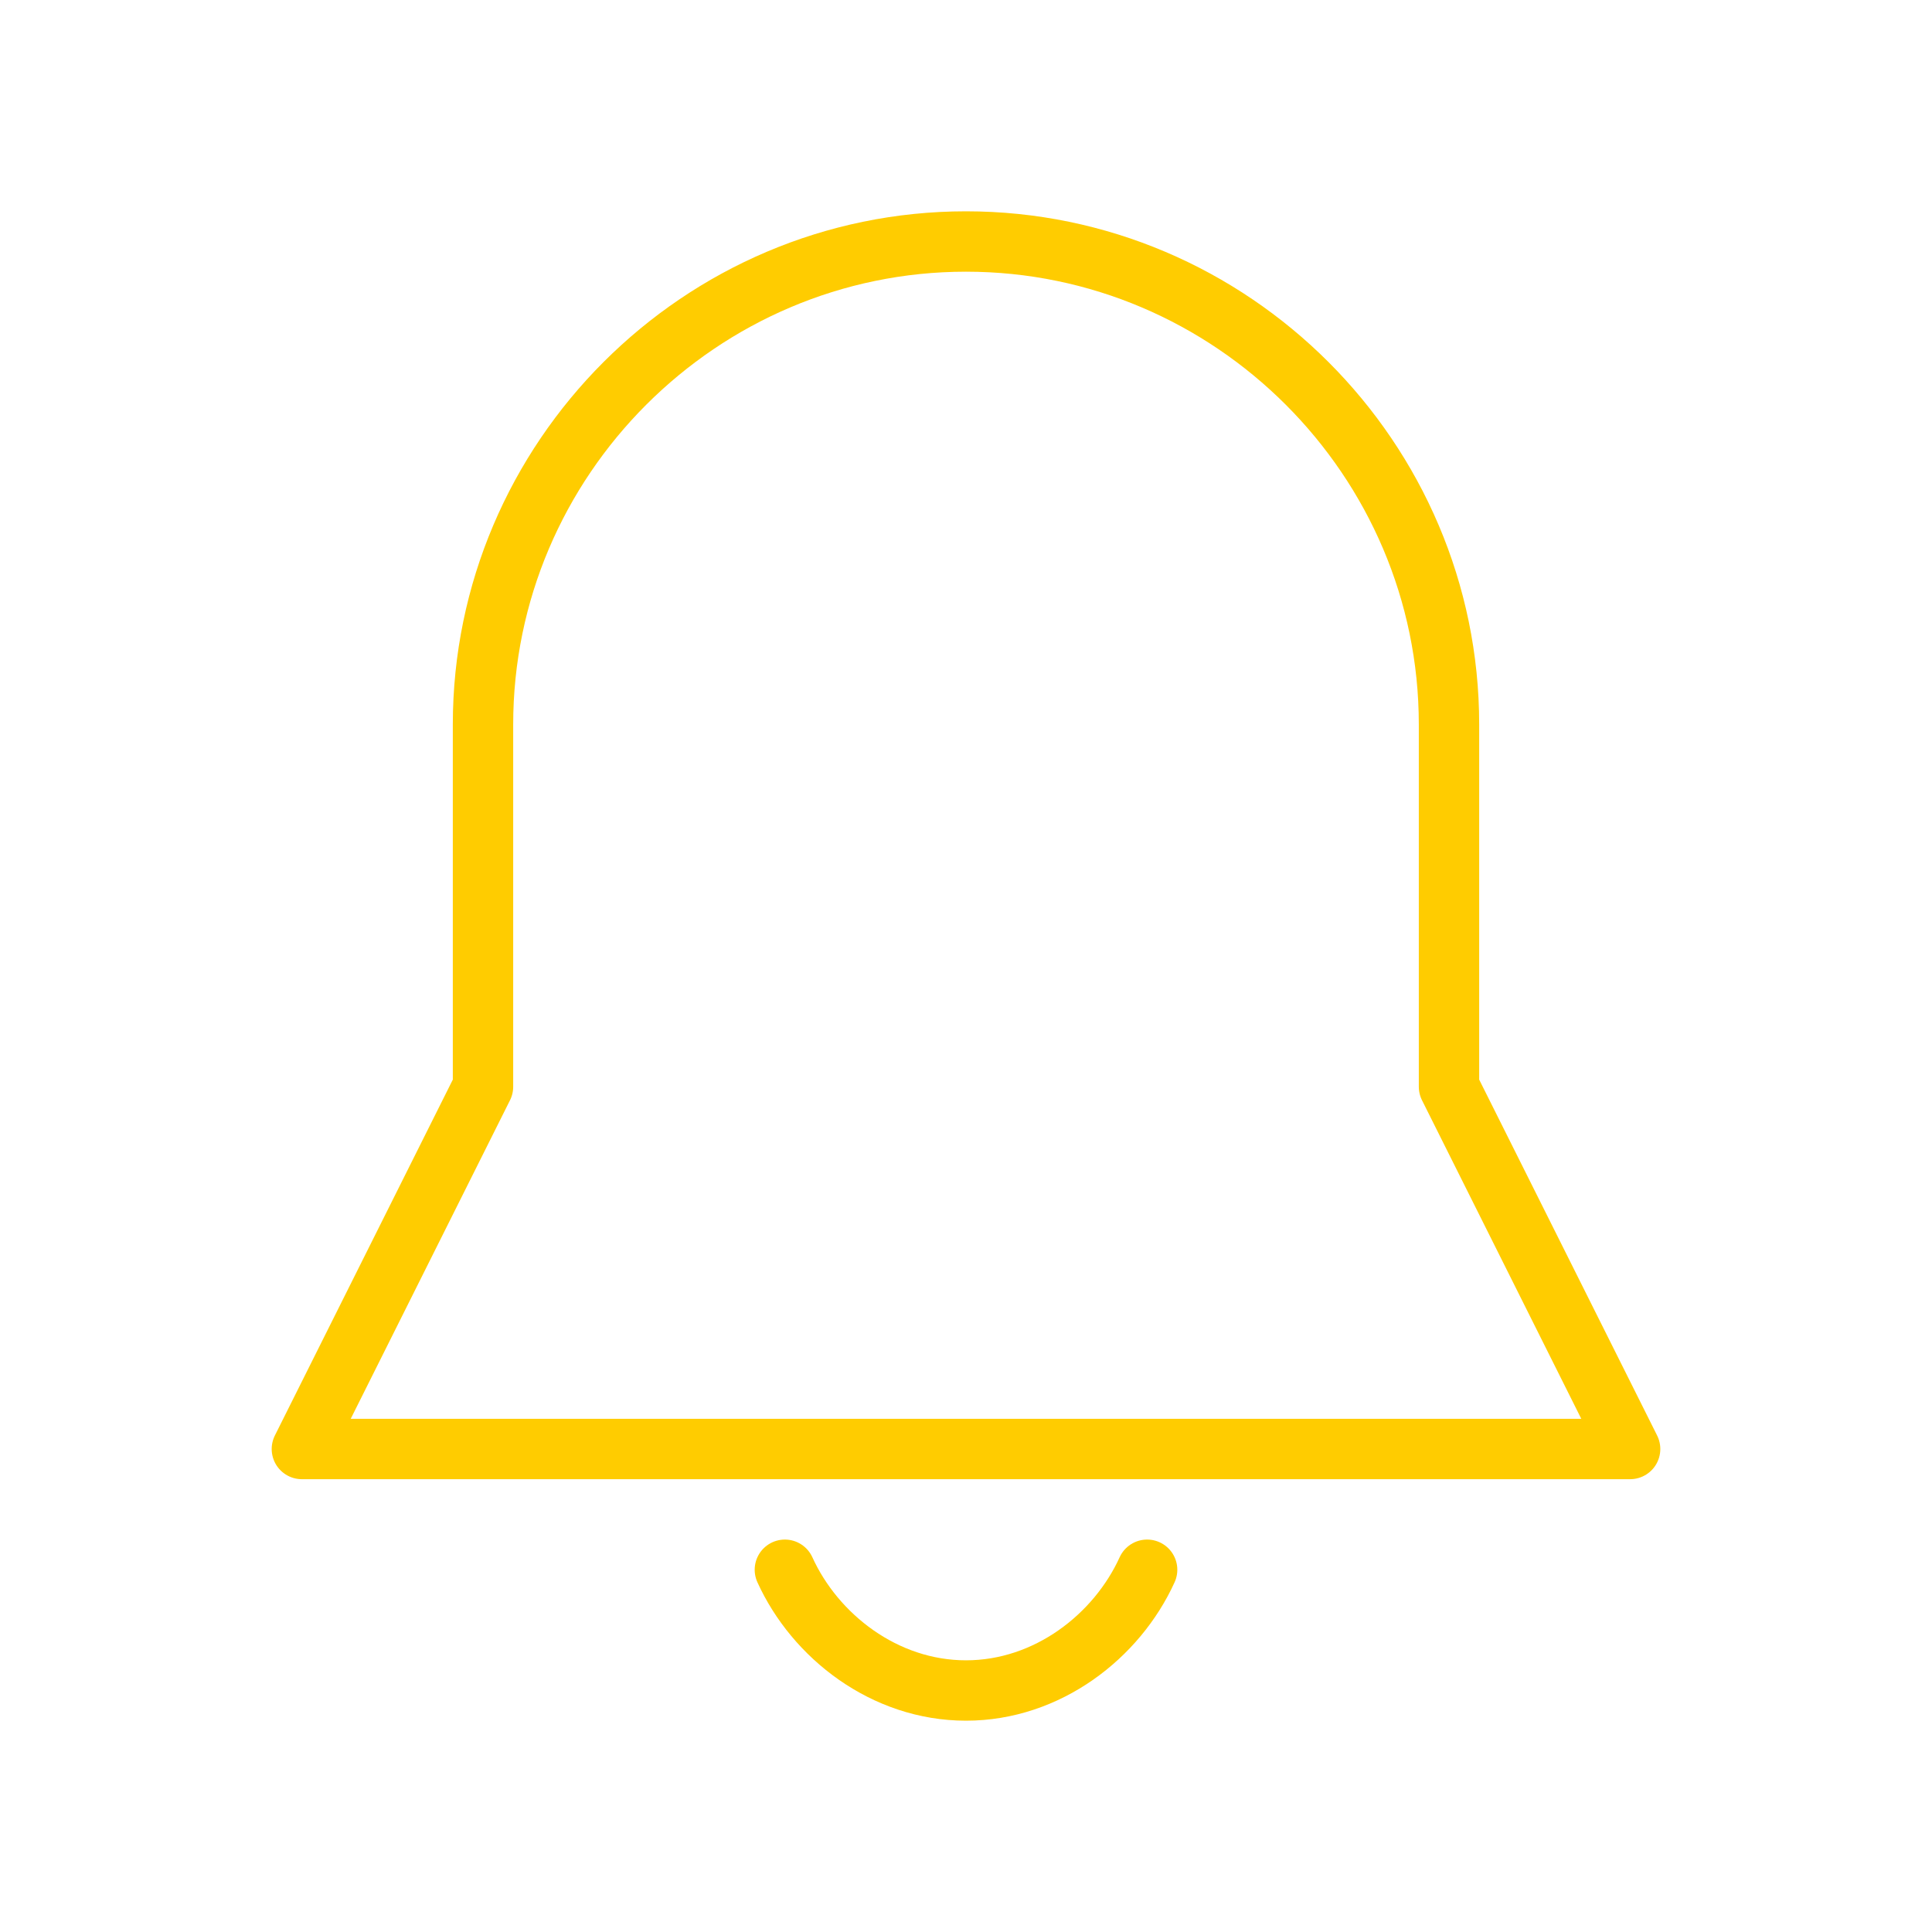 <svg viewBox="0 0 64 64" fill="none" xmlns="http://www.w3.org/2000/svg">
  <defs>
    <filter id="neon-glow" x="-50%" y="-50%" width="200%" height="200%">
      <feGaussianBlur in="SourceGraphic" stdDeviation="3" result="blur"/>
      <feMerge>
        <feMergeNode in="blur"/>
        <feMergeNode in="SourceGraphic"/>
      </feMerge>
    </filter>
  </defs>
  <path d="M26 52C27 54.2 29.3 56 32 56C34.7 56 37 54.2 38 52M48 36V24C48 15.2 40.8 8 32 8C23.2 8 16 15.2 16 24V36L10 48H54L48 36Z" stroke="#ffcc00" stroke-width="2" stroke-linecap="round" stroke-linejoin="round" filter="url(#neon-glow)"/>
</svg>
